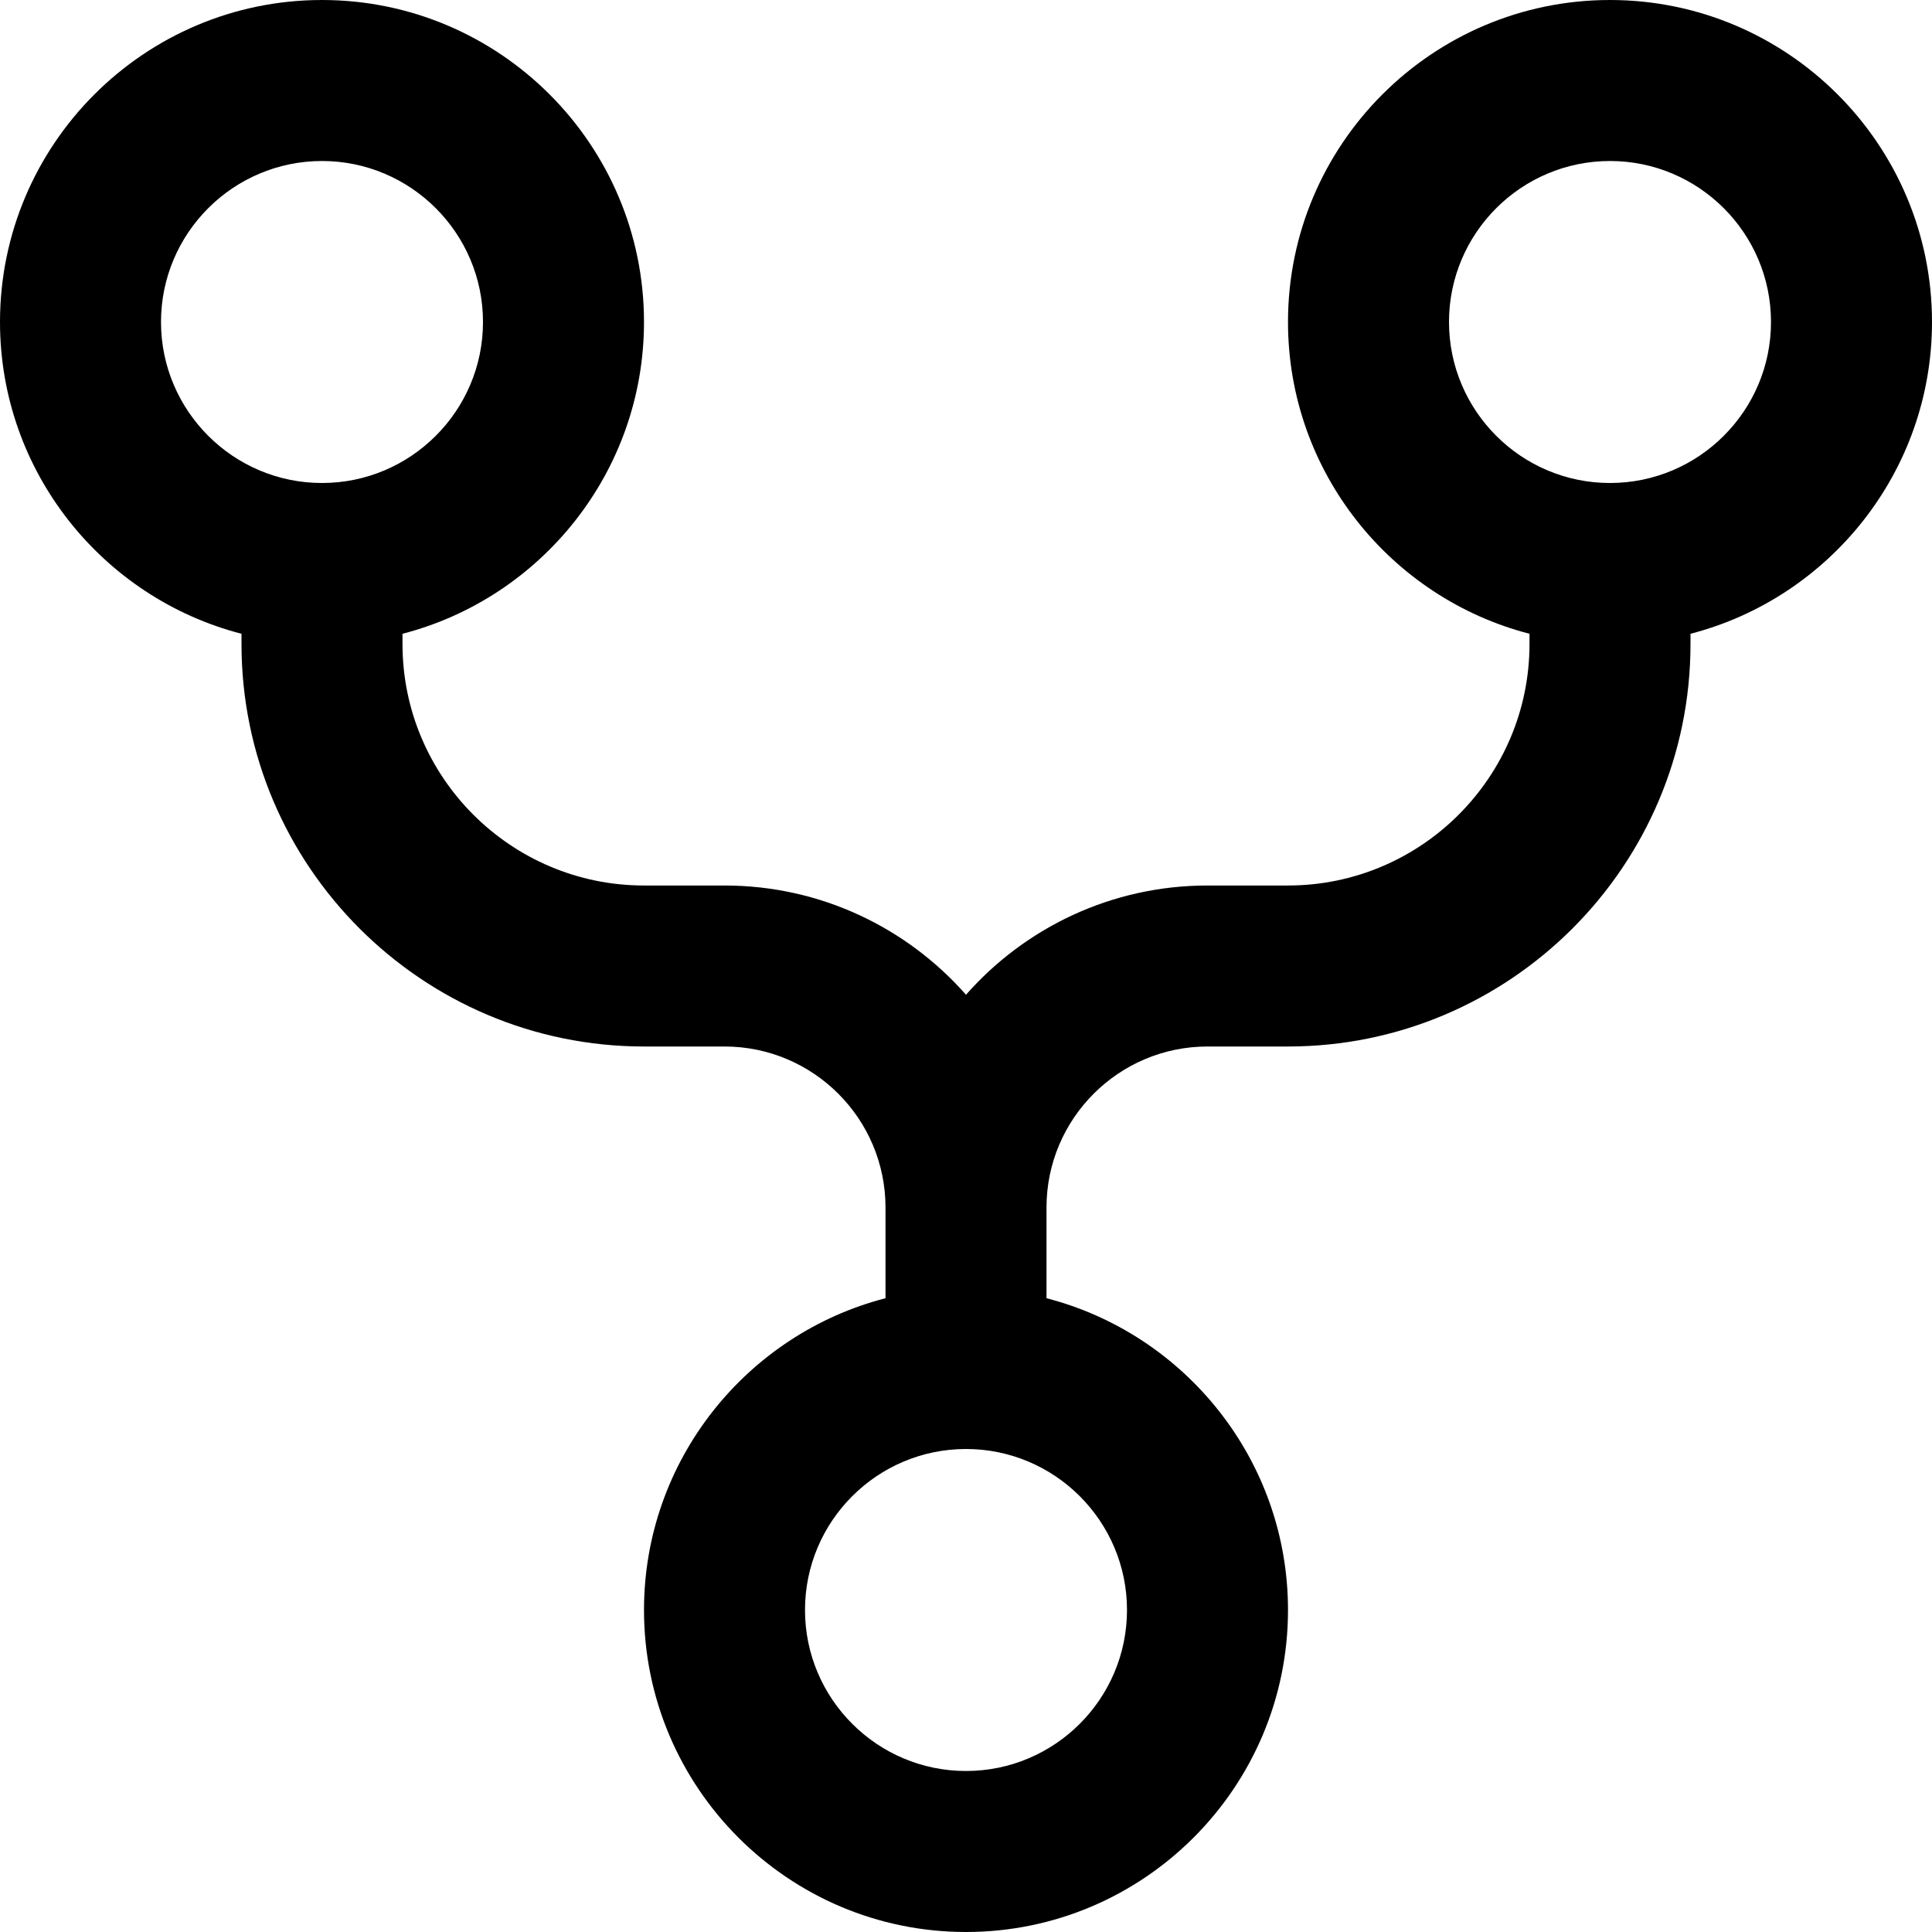 <?xml version="1.0" encoding="UTF-8"?>
<svg xmlns="http://www.w3.org/2000/svg" id="Layer_1" data-name="Layer 1" viewBox="0 0 24 24" width="512" height="512"><path d="M24,4c0-2.206-1.794-4-4-4s-4,1.794-4,4c0,1.86,1.277,3.428,3,3.873v.127c0,1.654-1.346,3-3,3h-1c-1.193,0-2.267,.525-3,1.357-.733-.832-1.807-1.357-3-1.357h-1c-1.654,0-3-1.346-3-3v-.127c1.723-.445,3-2.013,3-3.873C8,1.794,6.206,0,4,0S0,1.794,0,4c0,1.86,1.277,3.428,3,3.873v.127c0,2.757,2.243,5,5,5h1c1.103,0,2,.897,2,2v1.127c-1.723,.445-3,2.013-3,3.873,0,2.206,1.794,4,4,4s4-1.794,4-4c0-1.86-1.277-3.428-3-3.873v-1.127c0-1.103,.897-2,2-2h1c2.757,0,5-2.243,5-5v-.127c1.723-.445,3-2.013,3-3.873ZM2,4c0-1.103,.897-2,2-2s2,.897,2,2-.897,2-2,2-2-.897-2-2ZM14,20c0,1.103-.897,2-2,2s-2-.897-2-2,.897-2,2-2,2,.897,2,2Zm6-14c-1.103,0-2-.897-2-2s.897-2,2-2,2,.897,2,2-.897,2-2,2Z"/></svg>
